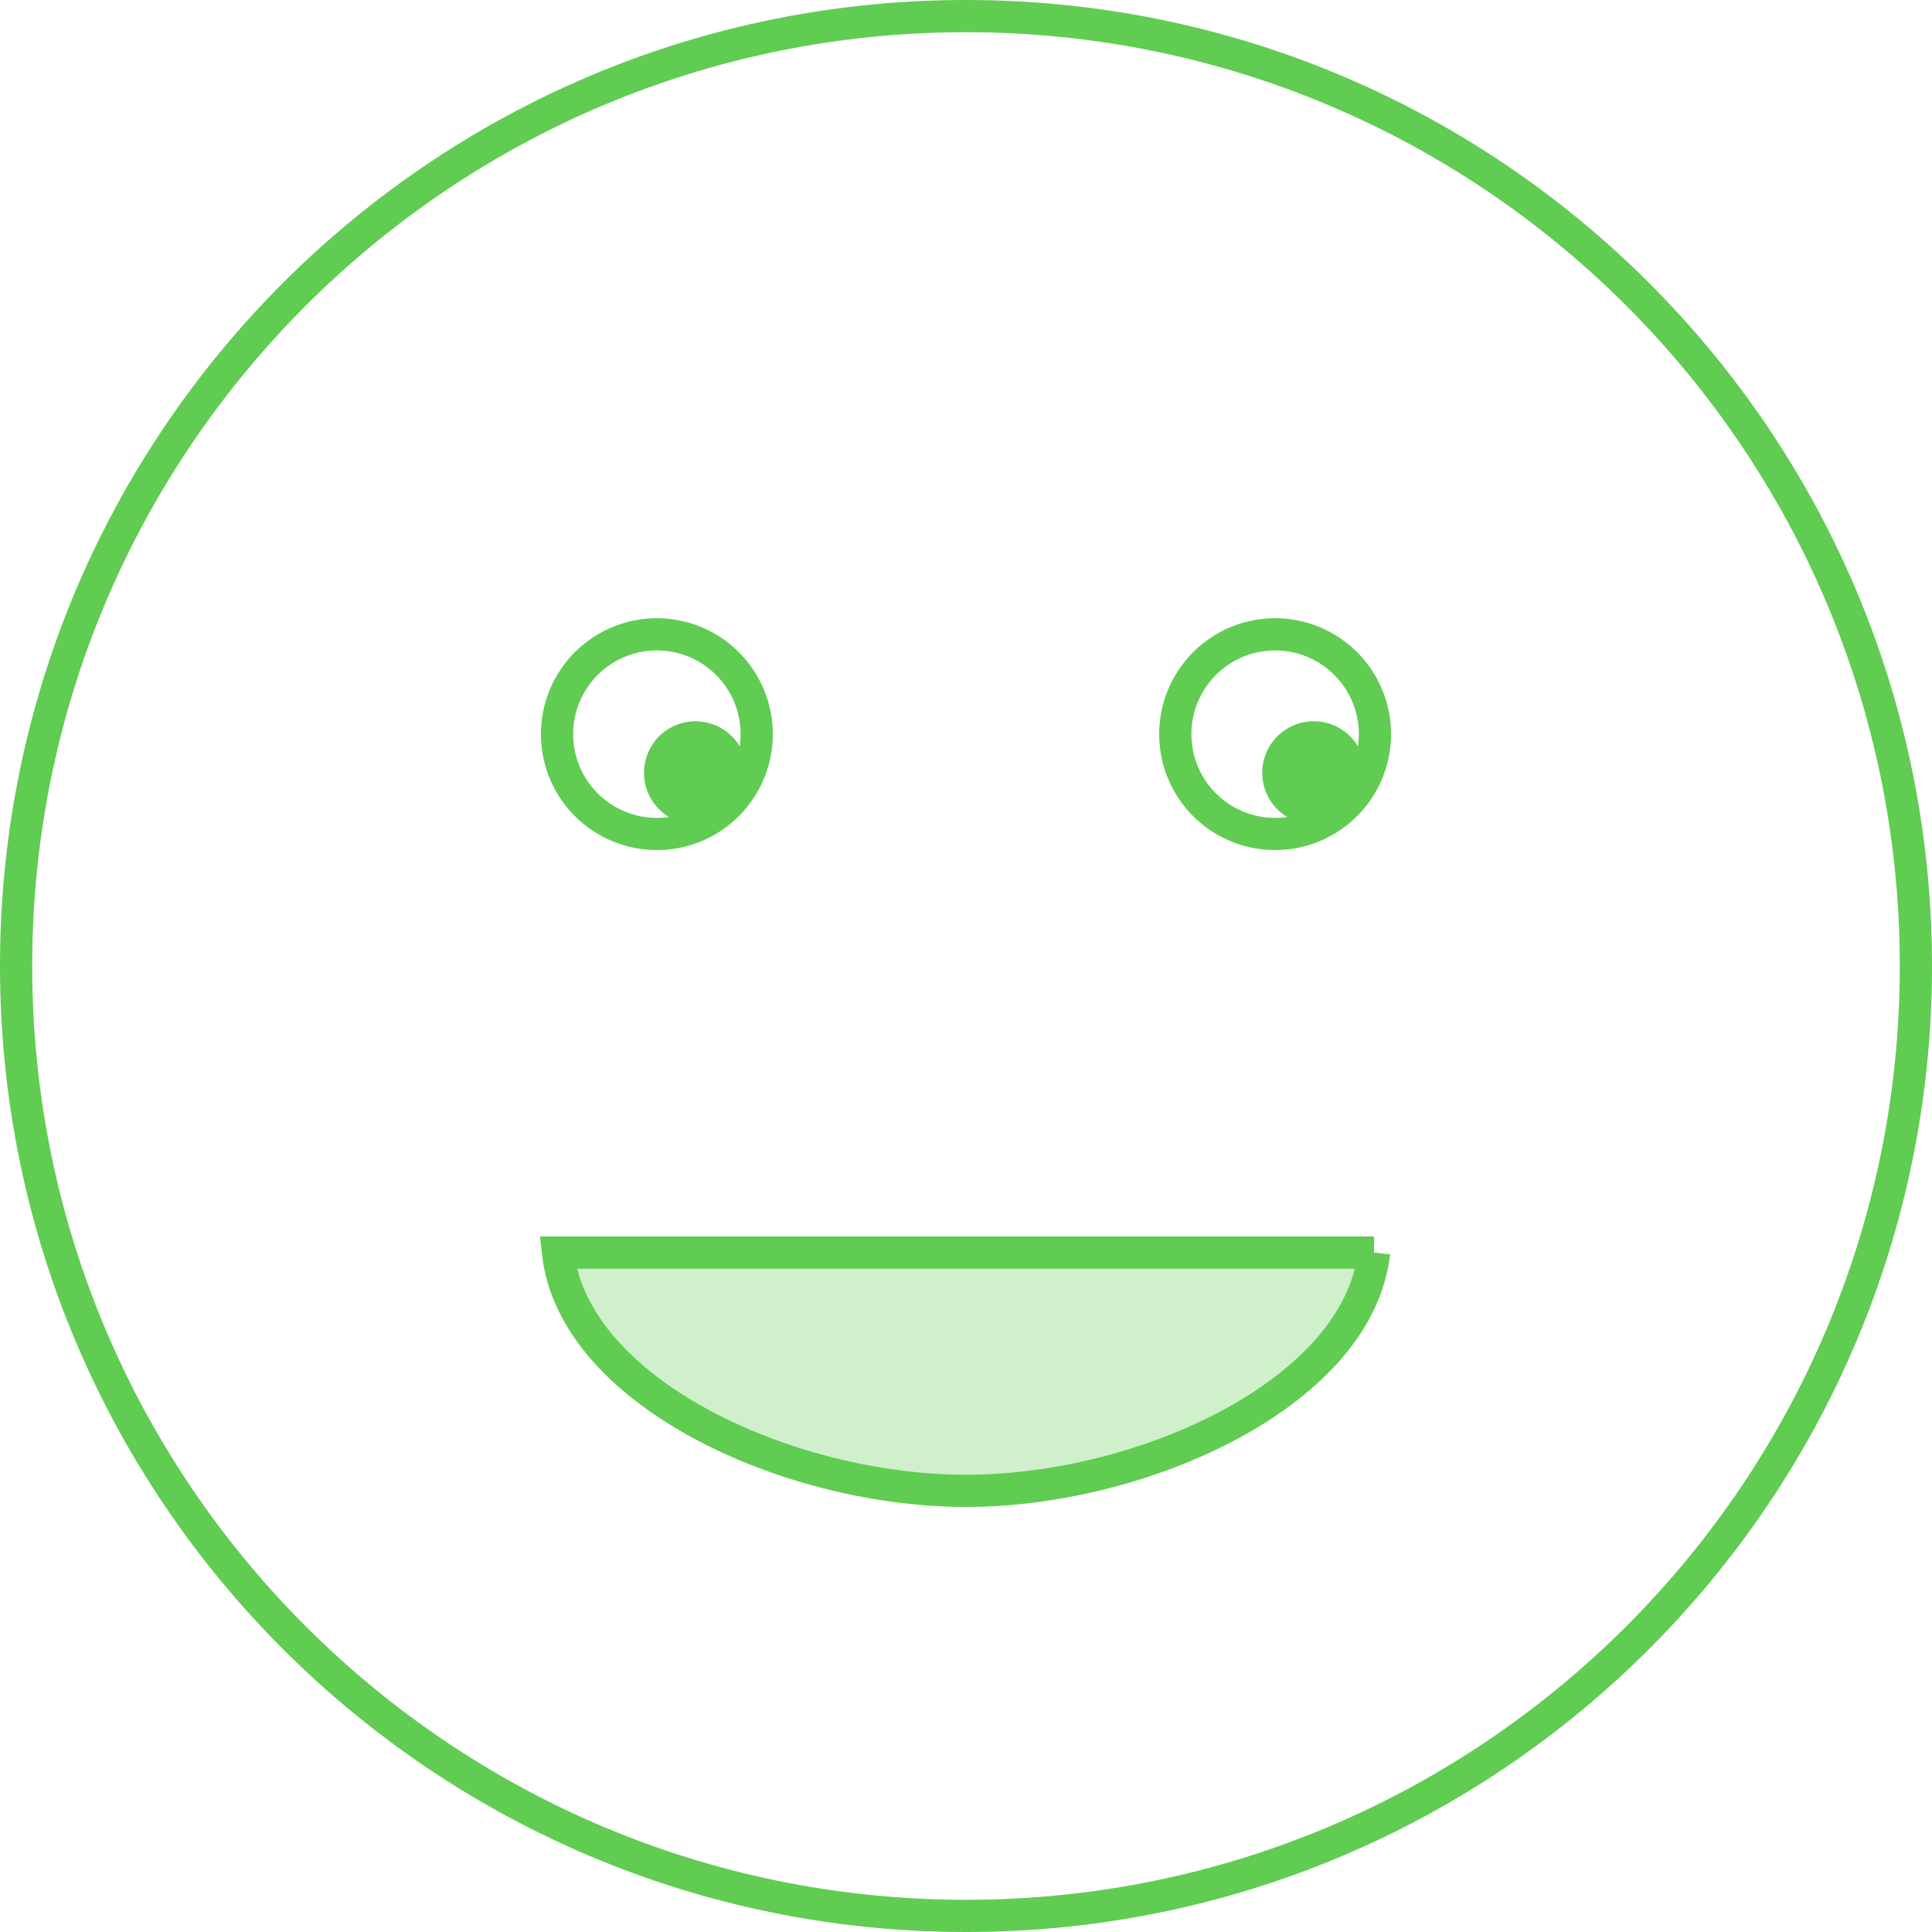 <svg xmlns="http://www.w3.org/2000/svg" width="120" height="120" fill="none"><path stroke="#60CC52" stroke-width="2" d="M119 60c0 32.585-26.415 59-59 59S1 92.585 1 60 27.415 1 60 1s59 26.415 59 59z"/><path fill="#60CC52" fill-opacity=".3" stroke="#60CC52" stroke-width="2" d="M85.345 77.8c-.448 4.035-3.583 7.599-8.2 10.265C72.186 90.93 65.759 92.6 60 92.6c-5.758 0-12.185-1.67-17.146-4.535-4.616-2.666-7.75-6.23-8.199-10.265h50.69z"/><path stroke="#60CC52" stroke-width="2" d="M47 45.6a6.2 6.2 0 1 1-12.4 0 6.2 6.2 0 0 1 12.4 0zm38.4 0a6.2 6.2 0 1 1-12.4 0 6.2 6.2 0 0 1 12.4 0z"/><path fill="#60CC52" fill-rule="evenodd" d="M43.2 51.2a3.2 3.2 0 1 0 0-6.4 3.2 3.2 0 0 0 0 6.4zm38.4 0a3.2 3.2 0 1 0 0-6.4 3.2 3.2 0 0 0 0 6.4z" clip-rule="evenodd"/></svg>